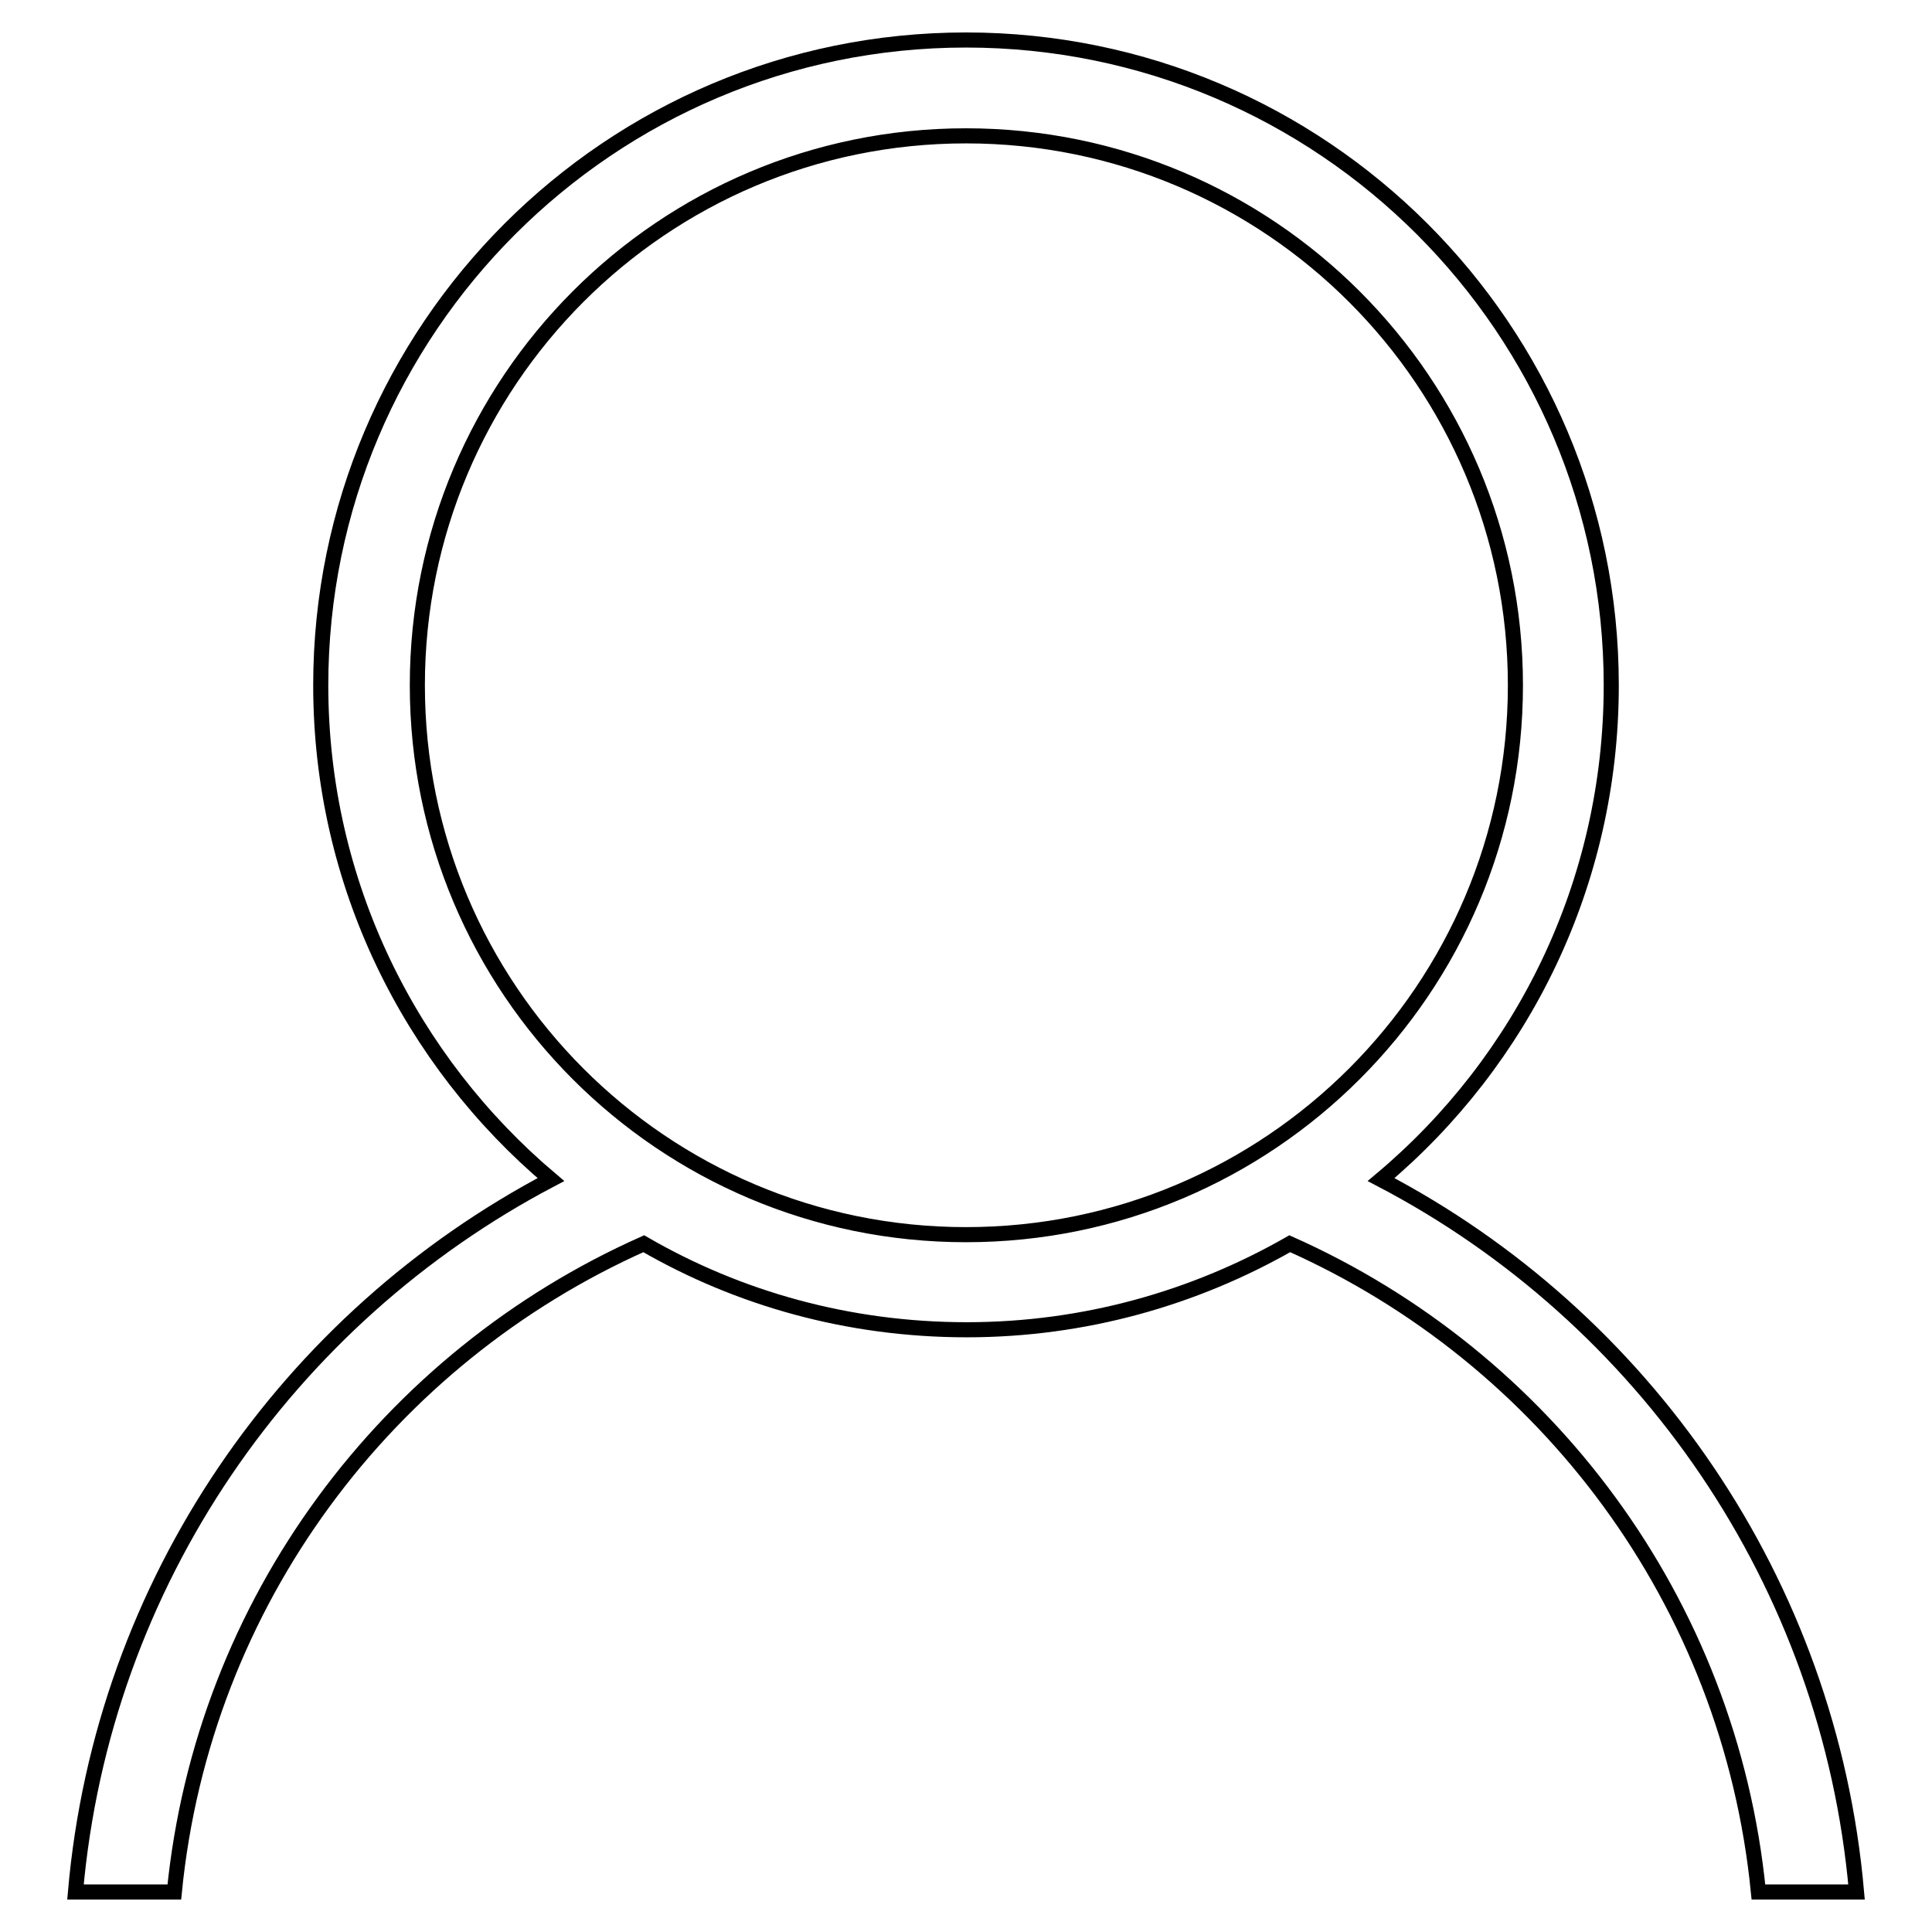 <?xml version="1.0" encoding="utf-8"?>
<!-- Svg Vector Icons : http://www.onlinewebfonts.com/icon -->
<!DOCTYPE svg PUBLIC "-//W3C//DTD SVG 1.1//EN" "http://www.w3.org/Graphics/SVG/1.1/DTD/svg11.dtd">
<svg version="1.1" xmlns="http://www.w3.org/2000/svg" xmlns:xlink="http://www.w3.org/1999/xlink" x="0px" y="0px" viewBox="0 0 256 256" enable-background="new 0 0 256 256" xml:space="preserve">
<g><g><path stroke-width="2" fill-opacity="0" stroke="#000000"  d="M183,156.3c18.7-15.7,30.5-39.2,30.5-65.5c0-47.2-38.3-85.5-85.5-85.5c-47.2,0-85.5,38.3-85.5,85.5c0,26.3,11.9,49.8,30.5,65.5c-34.8,18.3-59.4,53.3-63,94.4h13.1c3.8-38.5,28.3-70.8,62.2-85.9c12.6,7.3,27.2,11.4,42.8,11.4c15.6,0,30.2-4.2,42.8-11.4c33.9,15.1,58.3,47.4,62.1,85.9H246C242.4,209.6,217.8,174.5,183,156.3z M55.3,90.8C55.3,50.6,87.8,18,128,18s72.8,32.6,72.8,72.8c0,40.2-32.6,72.8-72.8,72.8S55.3,131,55.3,90.8z"/></g></g>
</svg>
